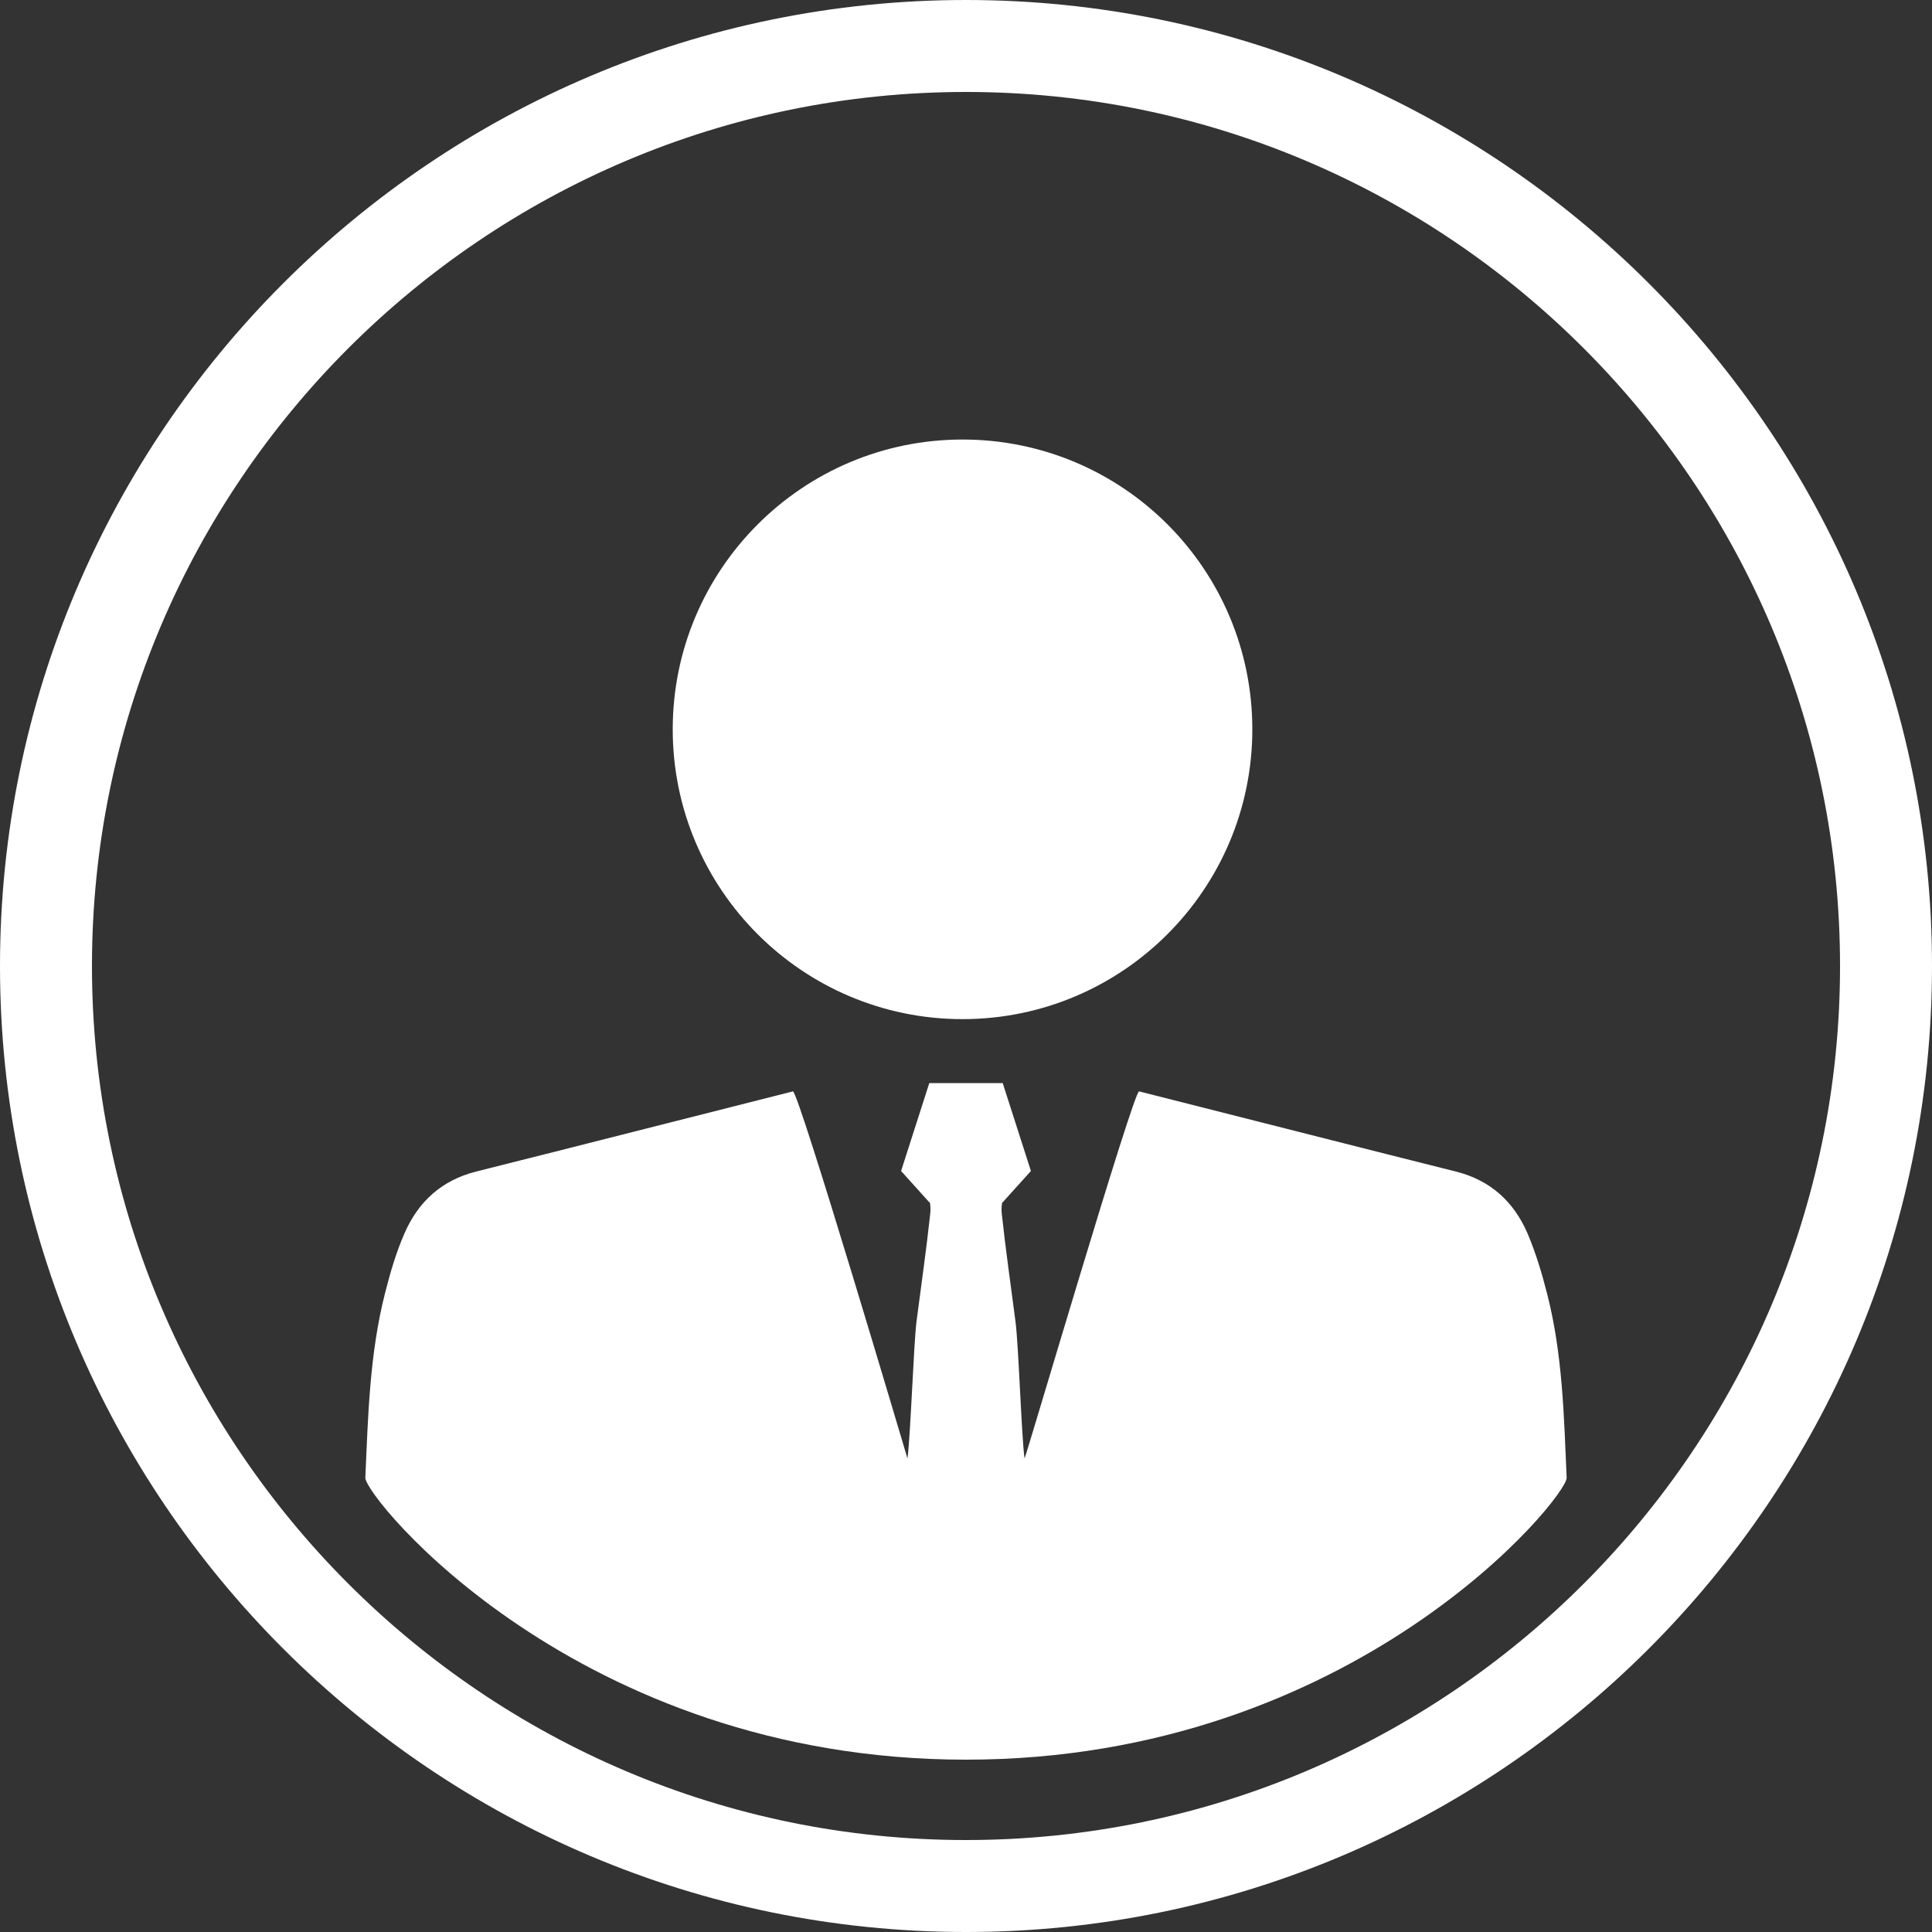 <?xml version="1.0" encoding="utf-8"?>
<!-- Generator: Adobe Illustrator 23.0.1, SVG Export Plug-In . SVG Version: 6.00 Build 0)  -->
<svg version="1.1" id="Layer_1" xmlns="http://www.w3.org/2000/svg" xmlns:xlink="http://www.w3.org/1999/xlink" x="0px" y="0px"
	 viewBox="0 0 100 100" style="enable-background:new 0 0 100 100;" xml:space="preserve">
<rect x="0" y="0" width="100" height="100" fill="#333333" stroke="none"/>
<style type="text/css">
	.st0{fill:#FFFFFF;}
</style>
<path class="st0" d="M50,100C22.43,100,0,77.57,0,50C0,22.43,22.43,0,50,0s50,22.43,50,50C100,77.57,77.57,100,50,100z M50,4.76
	C25.06,4.76,4.76,25.06,4.76,50S25.06,95.24,50,95.24S95.24,74.94,95.24,50S74.94,4.76,50,4.76z"/>
<g>
	<path class="st0" d="M81.09,76.49c-0.14-3.2-0.21-6.4-1.01-9.52c-0.27-1.06-0.59-2.13-1.02-3.14c-0.71-1.63-1.91-2.74-3.7-3.19
		c-5.47-1.37-10.93-2.77-16.4-4.15c-0.28-0.07-5.88,19-5.93,19c-0.16-1.18-0.31-5.92-0.47-7.1c-0.24-1.86-0.51-3.71-0.71-5.58
		c-0.05-0.43,0.08-0.9,0.21-1.32c0.15-0.47,0.42-0.9,0.63-1.35c0.48-1.04-0.15-2.1-1.29-2.12c-0.47-0.01-0.94-0.01-1.4-0.01
		c-0.47,0-0.94,0.01-1.4,0.01c-1.14,0.02-1.77,1.08-1.29,2.12c0.21,0.45,0.47,0.88,0.63,1.35c0.14,0.42,0.26,0.89,0.21,1.32
		c-0.2,1.86-0.47,3.72-0.71,5.58c-0.15,1.18-0.31,5.92-0.47,7.1c0,0-5.65-19.07-5.93-19c-5.47,1.38-10.93,2.78-16.4,4.15
		c-1.78,0.45-2.99,1.56-3.7,3.19c-0.44,1-0.75,2.07-1.02,3.14c-0.79,3.12-0.87,6.33-1.01,9.52C18.87,77.46,29.85,91.08,50,91.08
		S81.13,77.46,81.09,76.49"/>
	<polygon class="st0" points="51.9,62.23 48.1,62.23 46.64,60.61 48.1,56.06 51.9,56.06 53.36,60.61 	"/>
</g>
<path class="st0" d="M49.82,22.75c-8.28,0-15,6.72-15,15c0,8.28,6.72,15,15,15s15-6.72,15-15C64.82,29.46,58.11,22.75,49.82,22.75z"
	/>
</svg>
